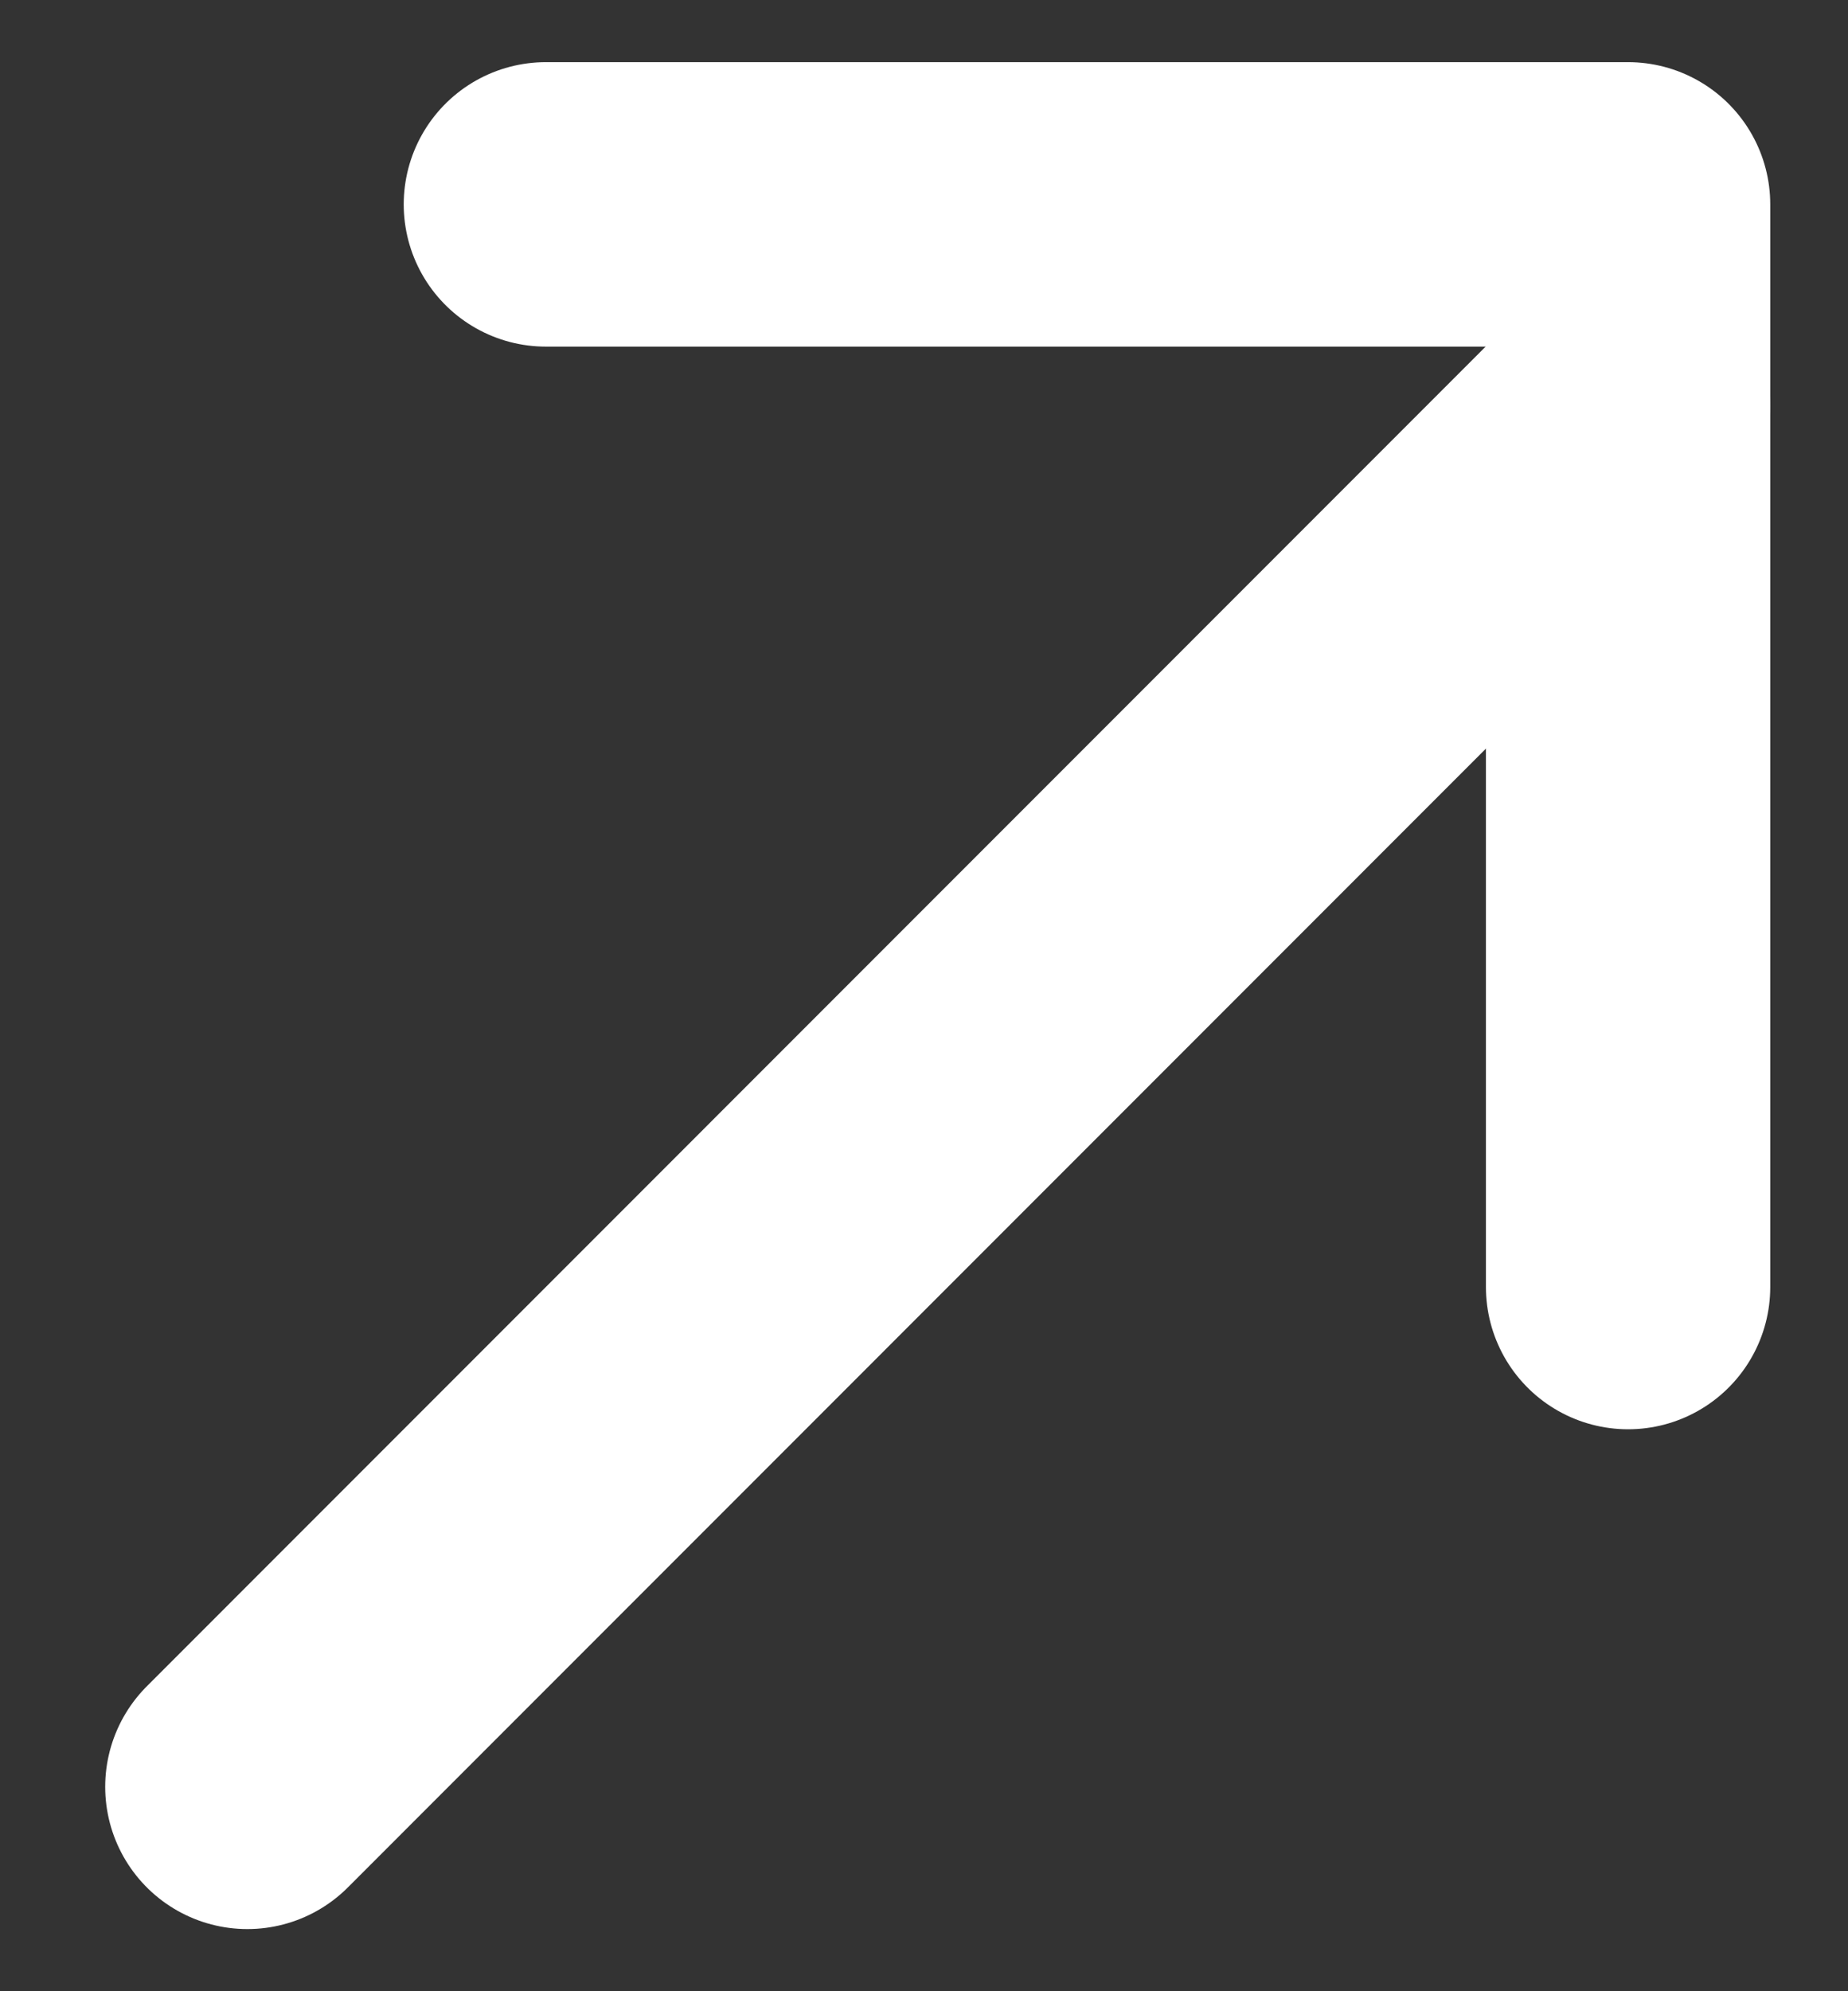 <svg width="13" height="14" viewBox="0 0 13 14" fill="none" xmlns="http://www.w3.org/2000/svg">
<rect x="0" y="0" width="13" height="14" fill="#333333" stroke="none"/>
<line x1="11.451" y1="2.851" x2="1.74" y2="12.563" stroke="white" stroke-width="2" stroke-linecap="round" stroke-linejoin="round"/>
<path d="M3.84 1.437H11.453V9.049" stroke="white" stroke-width="2" stroke-linecap="round" stroke-linejoin="round"/>
</svg>
